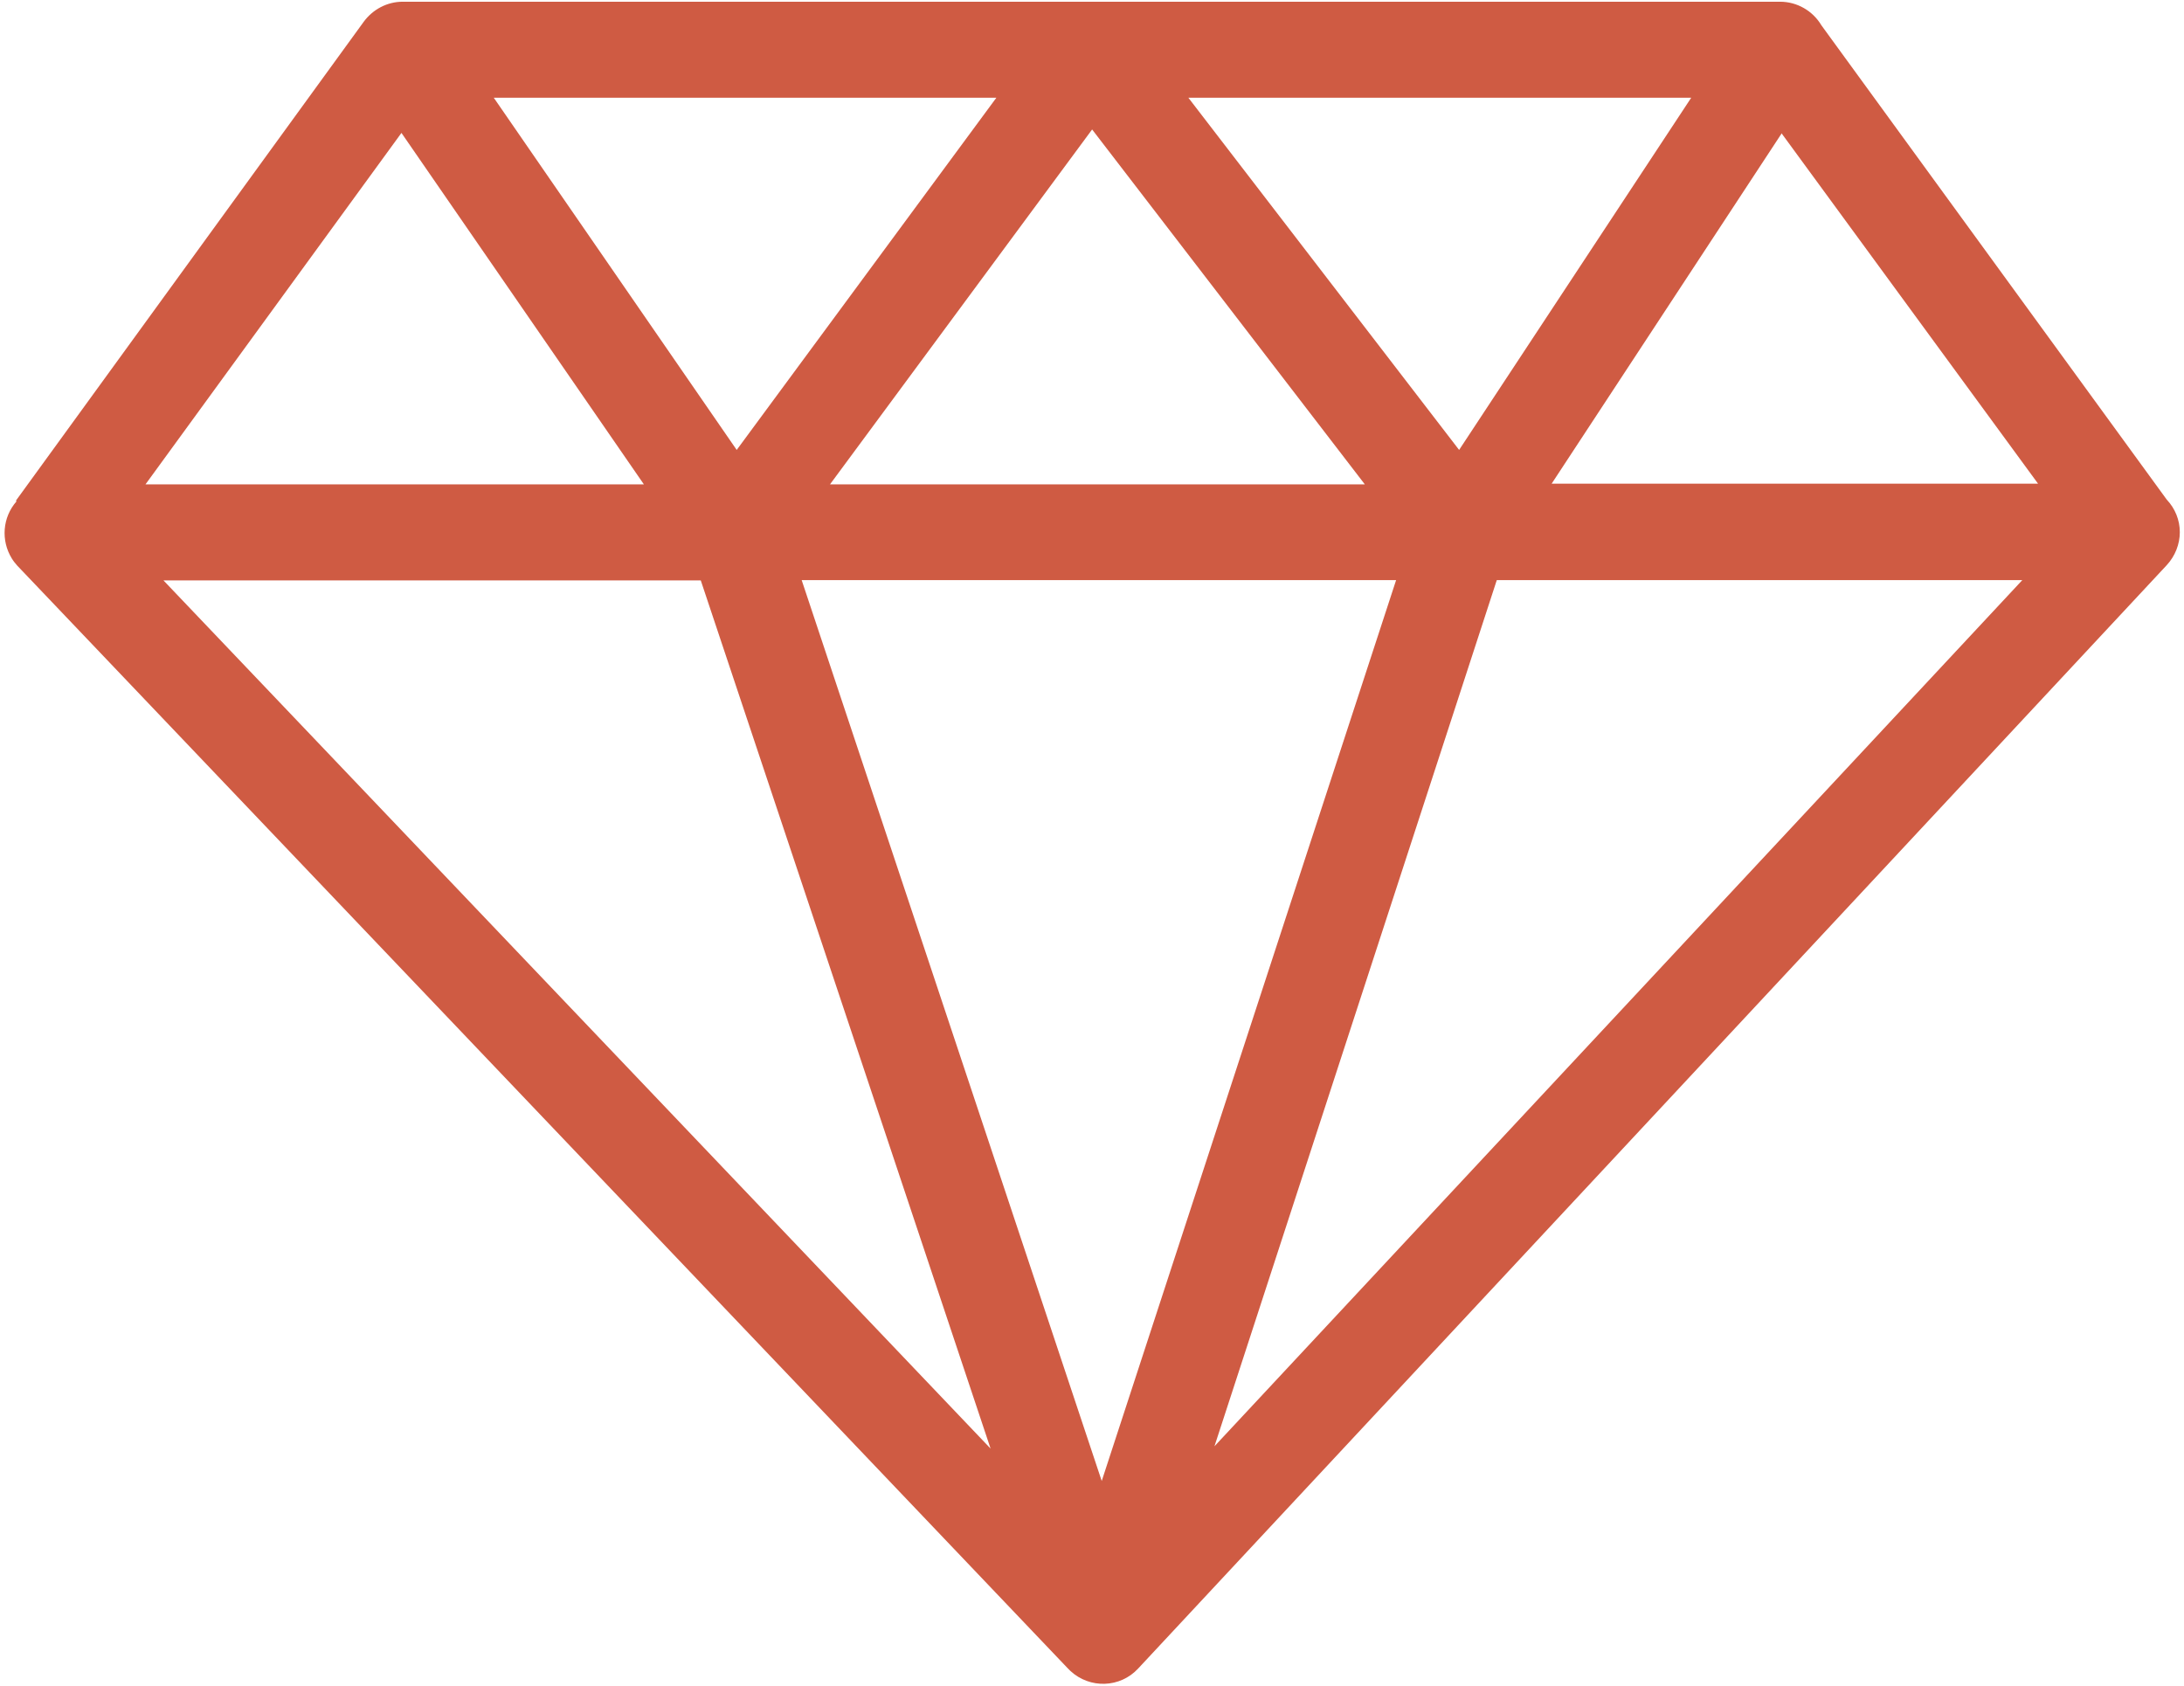 <svg viewBox="0 0 88.73 68.5" version="1.1" xmlns="http://www.w3.org/2000/svg" id="Layer_1">
  
  <defs>
    <style>
      .st0 {
        fill: #cf5b43;
      }
    </style>
  </defs>
  <path d="M.64,20.35L14.78.88c.37-.5.95-.81,1.58-.81h55.96c.69,0,1.33.37,1.68.96l14.03,19.27c.34.36.53.83.53,1.32s-.19.97-.53,1.34h0l-41.79,44.83c-.73.79-1.96.83-2.75.1h0l-.12-.12L.7,22.98c-.08-.09-.16-.19-.22-.29H.48c-.45-.73-.38-1.67.19-2.32l-.02-.03ZM32.57,23.57l12.19,36.6,11.96-36.6s-24.15,0-24.15,0ZM60.81,23.57l-11.47,35.19,32.82-35.19h-21.35ZM40.25,58.87l-11.78-35.29H6.64l33.62,35.29ZM20.06,3.97l9.87,14.31,10.55-14.31h-20.42ZM48.28,3.97l11,14.31,9.43-14.31h-20.43ZM72.39,5.41l-9.35,14.24h19.76l-10.41-14.22s0-.02,0-.02ZM55.45,19.68l-11.08-14.42-10.65,14.42h21.73ZM26.16,19.68l-9.85-14.28-10.4,14.28h20.25Z" class="st0"></path>
</svg>